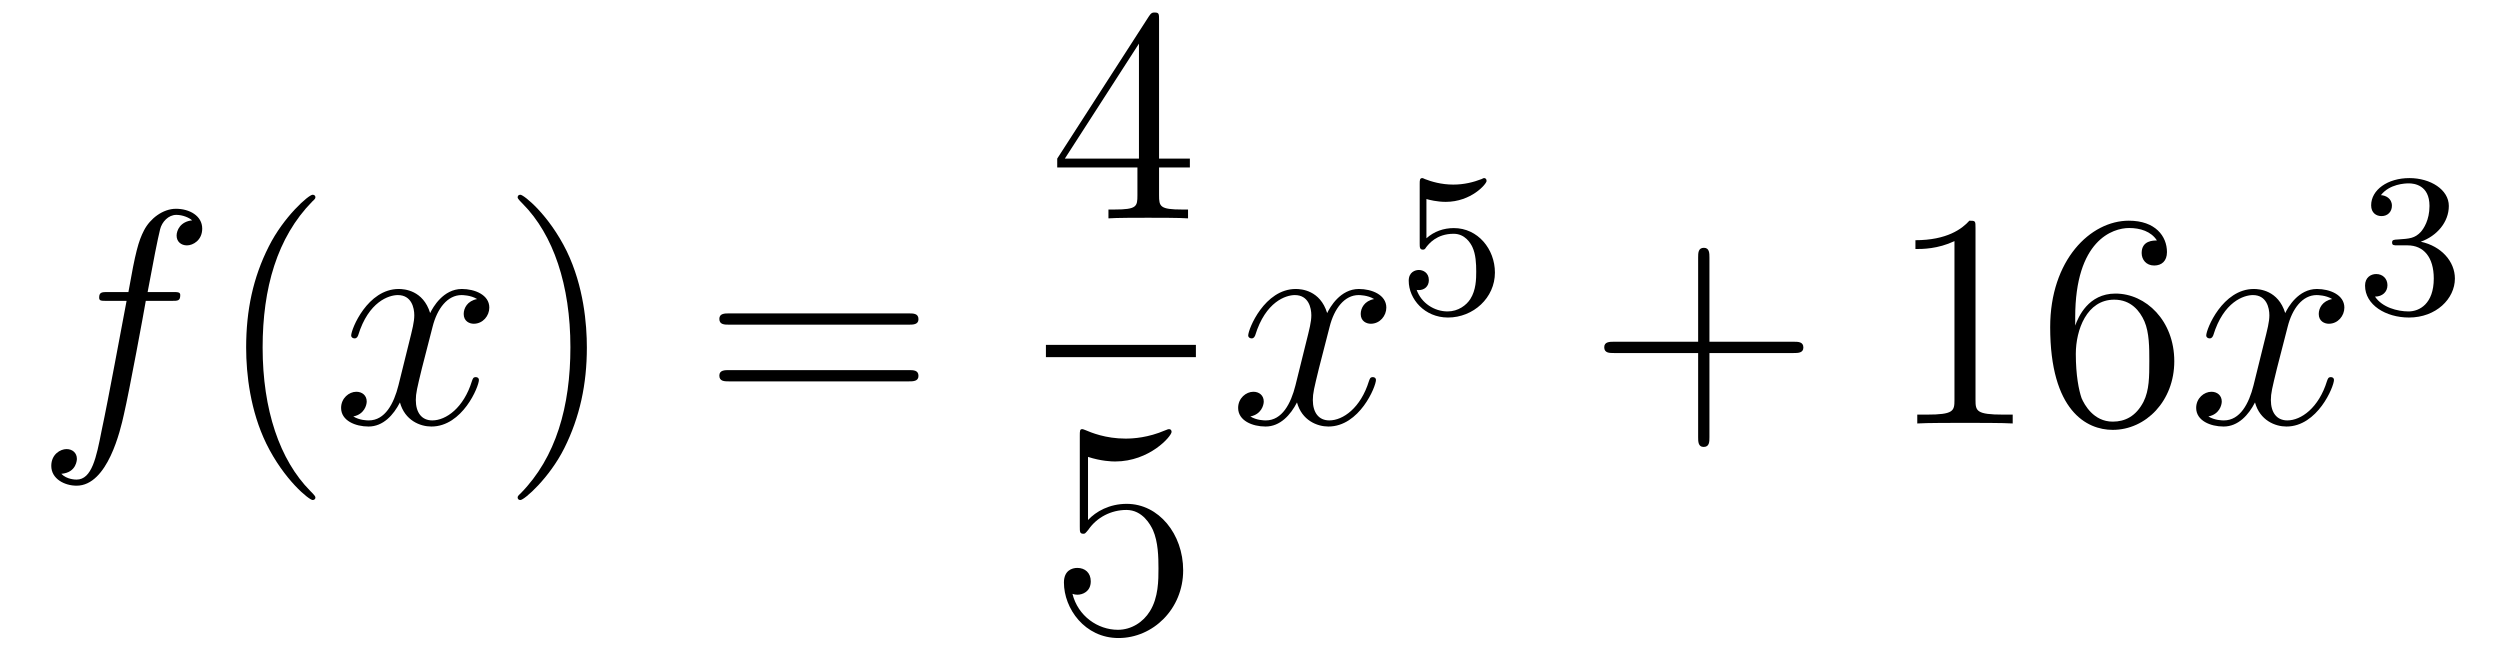 <?xml version='1.0'?>
<!-- This file was generated by dvisvgm 1.14.1 -->
<svg height='26pt' version='1.1' viewBox='0 -26 98 26' width='98pt' xmlns='http://www.w3.org/2000/svg' xmlns:xlink='http://www.w3.org/1999/xlink'>
<g id='page1'>
<g transform='matrix(1 0 0 1 -127 641)'>
<path d='M133.732 -655.206C133.971 -655.206 134.066 -655.206 134.066 -655.433C134.066 -655.552 133.971 -655.552 133.755 -655.552H132.787C133.014 -656.783 133.182 -657.632 133.277 -658.015C133.349 -658.302 133.6 -658.577 133.911 -658.577C134.162 -658.577 134.413 -658.469 134.532 -658.362C134.066 -658.314 133.923 -657.967 133.923 -657.764C133.923 -657.525 134.102 -657.381 134.329 -657.381C134.568 -657.381 134.927 -657.584 134.927 -658.039C134.927 -658.541 134.425 -658.816 133.899 -658.816C133.385 -658.816 132.883 -658.433 132.644 -657.967C132.428 -657.548 132.309 -657.118 132.034 -655.552H131.233C131.006 -655.552 130.887 -655.552 130.887 -655.337C130.887 -655.206 130.958 -655.206 131.197 -655.206H131.962C131.747 -654.094 131.257 -651.392 130.982 -650.113C130.779 -649.073 130.6 -648.2 130.002 -648.2C129.966 -648.2 129.619 -648.2 129.404 -648.427C130.014 -648.475 130.014 -649.001 130.014 -649.013C130.014 -649.252 129.834 -649.396 129.608 -649.396C129.368 -649.396 129.01 -649.192 129.01 -648.738C129.01 -648.224 129.536 -647.961 130.002 -647.961C131.221 -647.961 131.723 -650.149 131.855 -650.747C132.07 -651.667 132.656 -654.847 132.715 -655.206H133.732Z' fill-rule='evenodd'/>
<path d='M139.363 -647.495C139.363 -647.531 139.363 -647.555 139.16 -647.758C137.964 -648.966 137.295 -650.938 137.295 -653.377C137.295 -655.696 137.857 -657.692 139.243 -659.103C139.363 -659.21 139.363 -659.234 139.363 -659.27C139.363 -659.342 139.303 -659.366 139.255 -659.366C139.1 -659.366 138.12 -658.505 137.534 -657.333C136.924 -656.126 136.649 -654.847 136.649 -653.377C136.649 -652.312 136.817 -650.89 137.438 -649.611C138.143 -648.177 139.124 -647.399 139.255 -647.399C139.303 -647.399 139.363 -647.423 139.363 -647.495Z' fill-rule='evenodd'/>
<path d='M145.703 -655.277C145.32 -655.206 145.177 -654.919 145.177 -654.692C145.177 -654.405 145.404 -654.309 145.571 -654.309C145.93 -654.309 146.181 -654.62 146.181 -654.942C146.181 -655.445 145.607 -655.672 145.105 -655.672C144.376 -655.672 143.969 -654.954 143.862 -654.727C143.587 -655.624 142.845 -655.672 142.63 -655.672C141.411 -655.672 140.766 -654.106 140.766 -653.843C140.766 -653.795 140.813 -653.735 140.897 -653.735C140.993 -653.735 141.017 -653.807 141.04 -653.855C141.447 -655.182 142.248 -655.433 142.595 -655.433C143.133 -655.433 143.24 -654.931 143.24 -654.644C143.24 -654.381 143.168 -654.106 143.025 -653.532L142.619 -651.894C142.439 -651.177 142.093 -650.52 141.459 -650.52C141.399 -650.52 141.1 -650.52 140.849 -650.675C141.279 -650.759 141.375 -651.117 141.375 -651.261C141.375 -651.5 141.196 -651.643 140.969 -651.643C140.682 -651.643 140.371 -651.392 140.371 -651.01C140.371 -650.508 140.933 -650.28 141.447 -650.28C142.021 -650.28 142.427 -650.735 142.678 -651.225C142.869 -650.52 143.467 -650.28 143.91 -650.28C145.129 -650.28 145.774 -651.847 145.774 -652.109C145.774 -652.169 145.726 -652.217 145.655 -652.217C145.547 -652.217 145.535 -652.157 145.5 -652.062C145.177 -651.01 144.483 -650.52 143.946 -650.52C143.527 -650.52 143.3 -650.83 143.3 -651.32C143.3 -651.583 143.348 -651.775 143.539 -652.564L143.957 -654.189C144.137 -654.907 144.543 -655.433 145.093 -655.433C145.117 -655.433 145.452 -655.433 145.703 -655.277Z' fill-rule='evenodd'/>
<path d='M150.005 -653.377C150.005 -654.285 149.886 -655.767 149.216 -657.154C148.511 -658.588 147.531 -659.366 147.399 -659.366C147.351 -659.366 147.292 -659.342 147.292 -659.27C147.292 -659.234 147.292 -659.21 147.495 -659.007C148.69 -657.8 149.36 -655.827 149.36 -653.388C149.36 -651.069 148.798 -649.073 147.411 -647.662C147.292 -647.555 147.292 -647.531 147.292 -647.495C147.292 -647.423 147.351 -647.399 147.399 -647.399C147.554 -647.399 148.535 -648.26 149.121 -649.432C149.73 -650.651 150.005 -651.942 150.005 -653.377Z' fill-rule='evenodd'/>
<path d='M162.622 -654.273C162.789 -654.273 163.004 -654.273 163.004 -654.488C163.004 -654.715 162.801 -654.715 162.622 -654.715H155.581C155.413 -654.715 155.198 -654.715 155.198 -654.5C155.198 -654.273 155.401 -654.273 155.581 -654.273H162.622ZM162.622 -652.05C162.789 -652.05 163.004 -652.05 163.004 -652.265C163.004 -652.492 162.801 -652.492 162.622 -652.492H155.581C155.413 -652.492 155.198 -652.492 155.198 -652.277C155.198 -652.05 155.401 -652.05 155.581 -652.05H162.622Z' fill-rule='evenodd'/>
<path d='M172.435 -666.222C172.435 -666.449 172.435 -666.509 172.268 -666.509C172.173 -666.509 172.137 -666.509 172.041 -666.366L168.443 -660.783V-660.436H171.587V-659.348C171.587 -658.906 171.563 -658.787 170.69 -658.787H170.451V-658.44C170.726 -658.464 171.67 -658.464 172.005 -658.464S173.296 -658.464 173.571 -658.44V-658.787H173.332C172.471 -658.787 172.435 -658.906 172.435 -659.348V-660.436H173.643V-660.783H172.435V-666.222ZM171.647 -665.29V-660.783H168.742L171.647 -665.29Z' fill-rule='evenodd'/>
<path d='M168 -653H173.879V-653.481H168'/>
<path d='M169.65 -649.09C170.164 -648.922 170.583 -648.91 170.714 -648.91C172.065 -648.91 172.926 -649.902 172.926 -650.07C172.926 -650.118 172.902 -650.178 172.83 -650.178C172.806 -650.178 172.782 -650.178 172.674 -650.13C172.005 -649.843 171.431 -649.807 171.121 -649.807C170.332 -649.807 169.77 -650.046 169.542 -650.142C169.459 -650.178 169.435 -650.178 169.423 -650.178C169.328 -650.178 169.328 -650.106 169.328 -649.914V-646.364C169.328 -646.149 169.328 -646.077 169.471 -646.077C169.531 -646.077 169.542 -646.089 169.662 -646.233C169.997 -646.723 170.559 -647.01 171.156 -647.01C171.79 -647.01 172.101 -646.424 172.196 -646.221C172.4 -645.754 172.412 -645.169 172.412 -644.714C172.412 -644.26 172.412 -643.579 172.077 -643.041C171.814 -642.611 171.348 -642.312 170.822 -642.312C170.033 -642.312 169.256 -642.85 169.04 -643.722C169.1 -643.698 169.172 -643.687 169.232 -643.687C169.435 -643.687 169.758 -643.806 169.758 -644.212C169.758 -644.547 169.531 -644.738 169.232 -644.738C169.017 -644.738 168.706 -644.631 168.706 -644.165C168.706 -643.148 169.519 -641.989 170.846 -641.989C172.196 -641.989 173.38 -643.125 173.38 -644.643C173.38 -646.065 172.423 -647.249 171.168 -647.249C170.487 -647.249 169.961 -646.95 169.65 -646.615V-649.09Z' fill-rule='evenodd'/>
<path d='M180.866 -655.277C180.484 -655.206 180.34 -654.919 180.34 -654.692C180.34 -654.405 180.567 -654.309 180.735 -654.309C181.093 -654.309 181.344 -654.62 181.344 -654.942C181.344 -655.445 180.771 -655.672 180.268 -655.672C179.539 -655.672 179.133 -654.954 179.025 -654.727C178.75 -655.624 178.009 -655.672 177.794 -655.672C176.575 -655.672 175.929 -654.106 175.929 -653.843C175.929 -653.795 175.977 -653.735 176.061 -653.735C176.156 -653.735 176.18 -653.807 176.204 -653.855C176.611 -655.182 177.412 -655.433 177.758 -655.433C178.296 -655.433 178.404 -654.931 178.404 -654.644C178.404 -654.381 178.332 -654.106 178.188 -653.532L177.782 -651.894C177.603 -651.177 177.256 -650.52 176.622 -650.52C176.563 -650.52 176.264 -650.52 176.013 -650.675C176.443 -650.759 176.539 -651.117 176.539 -651.261C176.539 -651.5 176.36 -651.643 176.133 -651.643C175.846 -651.643 175.535 -651.392 175.535 -651.01C175.535 -650.508 176.097 -650.28 176.611 -650.28C177.184 -650.28 177.591 -650.735 177.842 -651.225C178.033 -650.52 178.631 -650.28 179.073 -650.28C180.293 -650.28 180.938 -651.847 180.938 -652.109C180.938 -652.169 180.89 -652.217 180.818 -652.217C180.711 -652.217 180.699 -652.157 180.663 -652.062C180.34 -651.01 179.647 -650.52 179.109 -650.52C178.691 -650.52 178.463 -650.83 178.463 -651.32C178.463 -651.583 178.511 -651.775 178.703 -652.564L179.121 -654.189C179.3 -654.907 179.707 -655.433 180.257 -655.433C180.281 -655.433 180.615 -655.433 180.866 -655.277Z' fill-rule='evenodd'/>
<path d='M182.916 -659.198C183.019 -659.166 183.338 -659.087 183.672 -659.087C184.669 -659.087 185.274 -659.788 185.274 -659.907C185.274 -659.995 185.218 -660.019 185.178 -660.019C185.163 -660.019 185.147 -660.019 185.075 -659.979C184.764 -659.86 184.398 -659.764 183.968 -659.764C183.497 -659.764 183.107 -659.883 182.86 -659.979C182.78 -660.019 182.764 -660.019 182.756 -660.019C182.652 -660.019 182.652 -659.931 182.652 -659.788V-657.453C182.652 -657.31 182.652 -657.214 182.78 -657.214C182.844 -657.214 182.868 -657.246 182.907 -657.31C183.003 -657.429 183.306 -657.836 183.983 -657.836C184.43 -657.836 184.645 -657.469 184.717 -657.318C184.852 -657.031 184.868 -656.664 184.868 -656.353C184.868 -656.059 184.86 -655.628 184.637 -655.278C184.485 -655.039 184.167 -654.792 183.744 -654.792C183.226 -654.792 182.716 -655.118 182.533 -655.636C182.557 -655.628 182.605 -655.628 182.613 -655.628C182.836 -655.628 183.011 -655.772 183.011 -656.019C183.011 -656.314 182.78 -656.417 182.621 -656.417C182.477 -656.417 182.222 -656.337 182.222 -655.995C182.222 -655.278 182.844 -654.553 183.76 -654.553C184.756 -654.553 185.601 -655.326 185.601 -656.314C185.601 -657.238 184.932 -658.059 183.991 -658.059C183.593 -658.059 183.218 -657.931 182.916 -657.66V-659.198Z' fill-rule='evenodd'/>
<path d='M194.01 -653.161H197.309C197.477 -653.161 197.692 -653.161 197.692 -653.377C197.692 -653.604 197.489 -653.604 197.309 -653.604H194.01V-656.903C194.01 -657.07 194.01 -657.286 193.794 -657.286C193.567 -657.286 193.567 -657.082 193.567 -656.903V-653.604H190.268C190.101 -653.604 189.886 -653.604 189.886 -653.388C189.886 -653.161 190.089 -653.161 190.268 -653.161H193.567V-649.862C193.567 -649.695 193.567 -649.48 193.782 -649.48C194.01 -649.48 194.01 -649.683 194.01 -649.862V-653.161Z' fill-rule='evenodd'/>
<path d='M204.44 -658.062C204.44 -658.338 204.44 -658.349 204.2 -658.349C203.914 -658.027 203.316 -657.584 202.085 -657.584V-657.238C202.36 -657.238 202.957 -657.238 203.615 -657.548V-651.32C203.615 -650.89 203.579 -650.747 202.528 -650.747H202.157V-650.4C202.48 -650.424 203.639 -650.424 204.034 -650.424C204.428 -650.424 205.576 -650.424 205.898 -650.4V-650.747H205.528C204.476 -650.747 204.44 -650.89 204.44 -651.32V-658.062ZM208.348 -654.56C208.348 -657.584 209.818 -658.062 210.463 -658.062C210.894 -658.062 211.324 -657.931 211.552 -657.573C211.408 -657.573 210.953 -657.573 210.953 -657.082C210.953 -656.819 211.133 -656.592 211.444 -656.592C211.742 -656.592 211.945 -656.772 211.945 -657.118C211.945 -657.74 211.492 -658.349 210.451 -658.349C208.945 -658.349 207.367 -656.808 207.367 -654.177C207.367 -650.89 208.802 -650.149 209.818 -650.149C211.121 -650.149 212.232 -651.285 212.232 -652.839C212.232 -654.428 211.121 -655.492 209.926 -655.492C208.861 -655.492 208.468 -654.572 208.348 -654.237V-654.56ZM209.818 -650.472C209.065 -650.472 208.706 -651.141 208.598 -651.392C208.49 -651.703 208.372 -652.289 208.372 -653.126C208.372 -654.07 208.802 -655.253 209.878 -655.253C210.535 -655.253 210.882 -654.811 211.061 -654.405C211.253 -653.962 211.253 -653.365 211.253 -652.851C211.253 -652.241 211.253 -651.703 211.025 -651.249C210.726 -650.675 210.296 -650.472 209.818 -650.472Z' fill-rule='evenodd'/>
<path d='M218.422 -655.277C218.039 -655.206 217.895 -654.919 217.895 -654.692C217.895 -654.405 218.123 -654.309 218.29 -654.309C218.648 -654.309 218.899 -654.62 218.899 -654.942C218.899 -655.445 218.326 -655.672 217.824 -655.672C217.094 -655.672 216.688 -654.954 216.581 -654.727C216.305 -655.624 215.564 -655.672 215.35 -655.672C214.129 -655.672 213.484 -654.106 213.484 -653.843C213.484 -653.795 213.532 -653.735 213.616 -653.735C213.712 -653.735 213.736 -653.807 213.76 -653.855C214.165 -655.182 214.967 -655.433 215.314 -655.433C215.851 -655.433 215.959 -654.931 215.959 -654.644C215.959 -654.381 215.887 -654.106 215.743 -653.532L215.338 -651.894C215.158 -651.177 214.811 -650.52 214.177 -650.52C214.118 -650.52 213.82 -650.52 213.568 -650.675C213.998 -650.759 214.093 -651.117 214.093 -651.261C214.093 -651.5 213.914 -651.643 213.688 -651.643C213.401 -651.643 213.09 -651.392 213.09 -651.01C213.09 -650.508 213.652 -650.28 214.165 -650.28C214.739 -650.28 215.146 -650.735 215.396 -651.225C215.588 -650.52 216.186 -650.28 216.628 -650.28C217.848 -650.28 218.492 -651.847 218.492 -652.109C218.492 -652.169 218.446 -652.217 218.374 -652.217C218.266 -652.217 218.254 -652.157 218.218 -652.062C217.895 -651.01 217.202 -650.52 216.664 -650.52C216.246 -650.52 216.018 -650.83 216.018 -651.32C216.018 -651.583 216.066 -651.775 216.258 -652.564L216.676 -654.189C216.856 -654.907 217.261 -655.433 217.812 -655.433C217.836 -655.433 218.171 -655.433 218.422 -655.277Z' fill-rule='evenodd'/>
<path d='M221.376 -657.382C222.006 -657.382 222.404 -656.919 222.404 -656.082C222.404 -655.087 221.838 -654.792 221.416 -654.792C220.978 -654.792 220.38 -654.951 220.1 -655.373C220.388 -655.373 220.588 -655.557 220.588 -655.82C220.588 -656.075 220.404 -656.258 220.148 -656.258C219.934 -656.258 219.71 -656.122 219.71 -655.804C219.71 -655.047 220.524 -654.553 221.432 -654.553C222.492 -654.553 223.232 -655.286 223.232 -656.082C223.232 -656.744 222.707 -657.35 221.894 -657.525C222.523 -657.748 222.994 -658.29 222.994 -658.927C222.994 -659.565 222.276 -660.019 221.448 -660.019C220.595 -660.019 219.949 -659.557 219.949 -658.951C219.949 -658.656 220.148 -658.529 220.356 -658.529C220.603 -658.529 220.763 -658.704 220.763 -658.935C220.763 -659.23 220.507 -659.342 220.332 -659.35C220.667 -659.788 221.28 -659.812 221.424 -659.812C221.63 -659.812 222.236 -659.748 222.236 -658.927C222.236 -658.369 222.006 -658.035 221.894 -657.907C221.656 -657.66 221.472 -657.644 220.986 -657.612C220.834 -657.605 220.77 -657.597 220.77 -657.493C220.77 -657.382 220.842 -657.382 220.978 -657.382H221.376Z' fill-rule='evenodd'/>
</g>
</g>
</svg>
